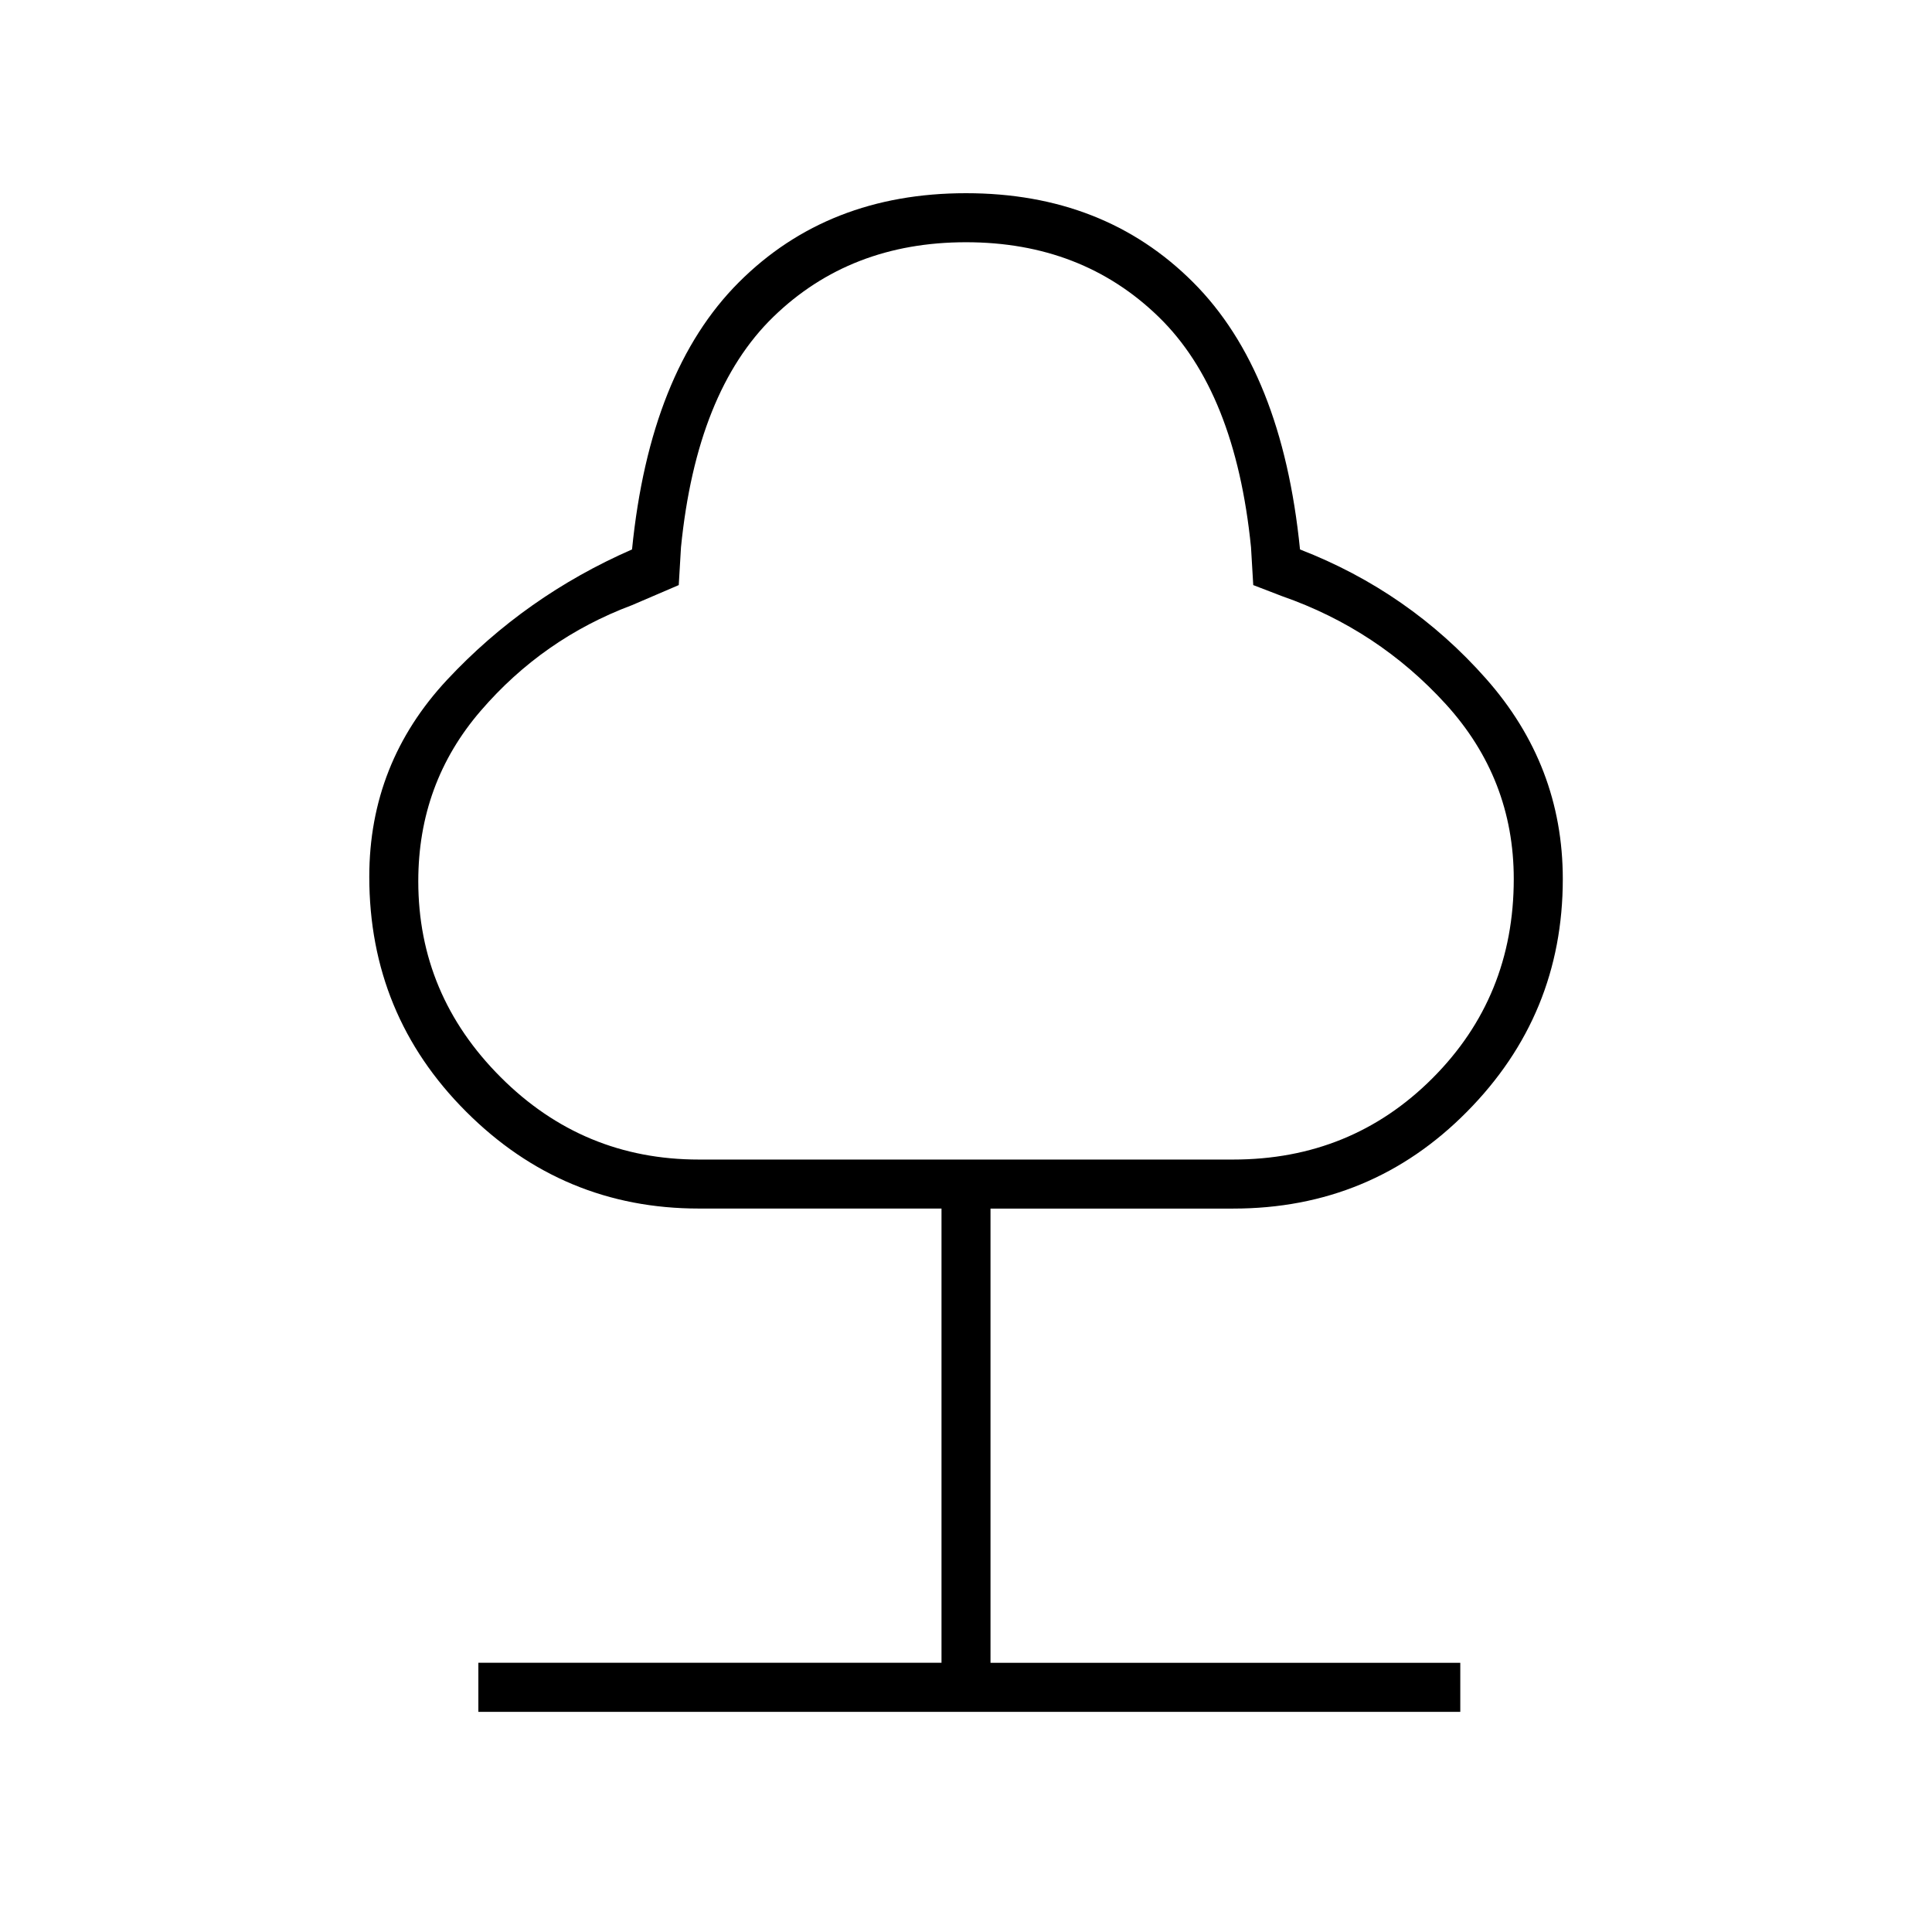 <?xml version="1.0" encoding="utf-8"?>
<!-- Generator: Adobe Illustrator 16.0.3, SVG Export Plug-In . SVG Version: 6.00 Build 0)  -->
<!DOCTYPE svg PUBLIC "-//W3C//DTD SVG 1.1//EN" "http://www.w3.org/Graphics/SVG/1.1/DTD/svg11.dtd">
<svg version="1.1" xmlns="http://www.w3.org/2000/svg" xmlns:xlink="http://www.w3.org/1999/xlink" x="0px" y="0px" width="50px"
	 height="50px" viewBox="0 0 50 50" enable-background="new 0 0 50 50" xml:space="preserve">
<g id="Warstwa_2">
	<path d="M12.38,44.301v-1.269h11.986V31.277h-6.281c-2.343,0-4.351-0.836-6.022-2.508c-1.671-1.67-2.506-3.697-2.506-6.079
		c0-1.959,0.672-3.66,2.017-5.1c1.345-1.44,2.939-2.564,4.783-3.371c0.307-3.073,1.229-5.378,2.766-6.915
		C20.659,5.768,22.618,5,25,5c2.382,0,4.341,0.768,5.877,2.305c1.538,1.537,2.46,3.842,2.767,6.915
		c1.882,0.729,3.487,1.844,4.812,3.342c1.326,1.498,1.989,3.227,1.989,5.187c0,2.343-0.826,4.351-2.479,6.021
		c-1.652,1.672-3.669,2.508-6.051,2.508h-6.281v11.755h12.158v1.269H12.38z M18.085,30.009h13.83c2.036,0,3.755-0.701,5.157-2.104
		s2.104-3.121,2.104-5.157c0-1.729-0.587-3.236-1.757-4.523c-1.173-1.287-2.585-2.219-4.236-2.795l-0.749-0.288l-0.058-0.979
		c-0.27-2.689-1.066-4.677-2.392-5.964c-1.325-1.287-2.986-1.93-4.984-1.93c-1.998,0-3.659,0.643-4.985,1.93
		c-1.325,1.287-2.122,3.275-2.391,5.964l-0.058,0.979l-1.209,0.519c-1.537,0.576-2.843,1.488-3.918,2.737
		c-1.076,1.249-1.614,2.718-1.614,4.408c0,1.96,0.711,3.65,2.132,5.071C14.377,29.299,16.087,30.009,18.085,30.009z"/>
</g>
<g id="Warstwa_1">
</g>
</svg>
